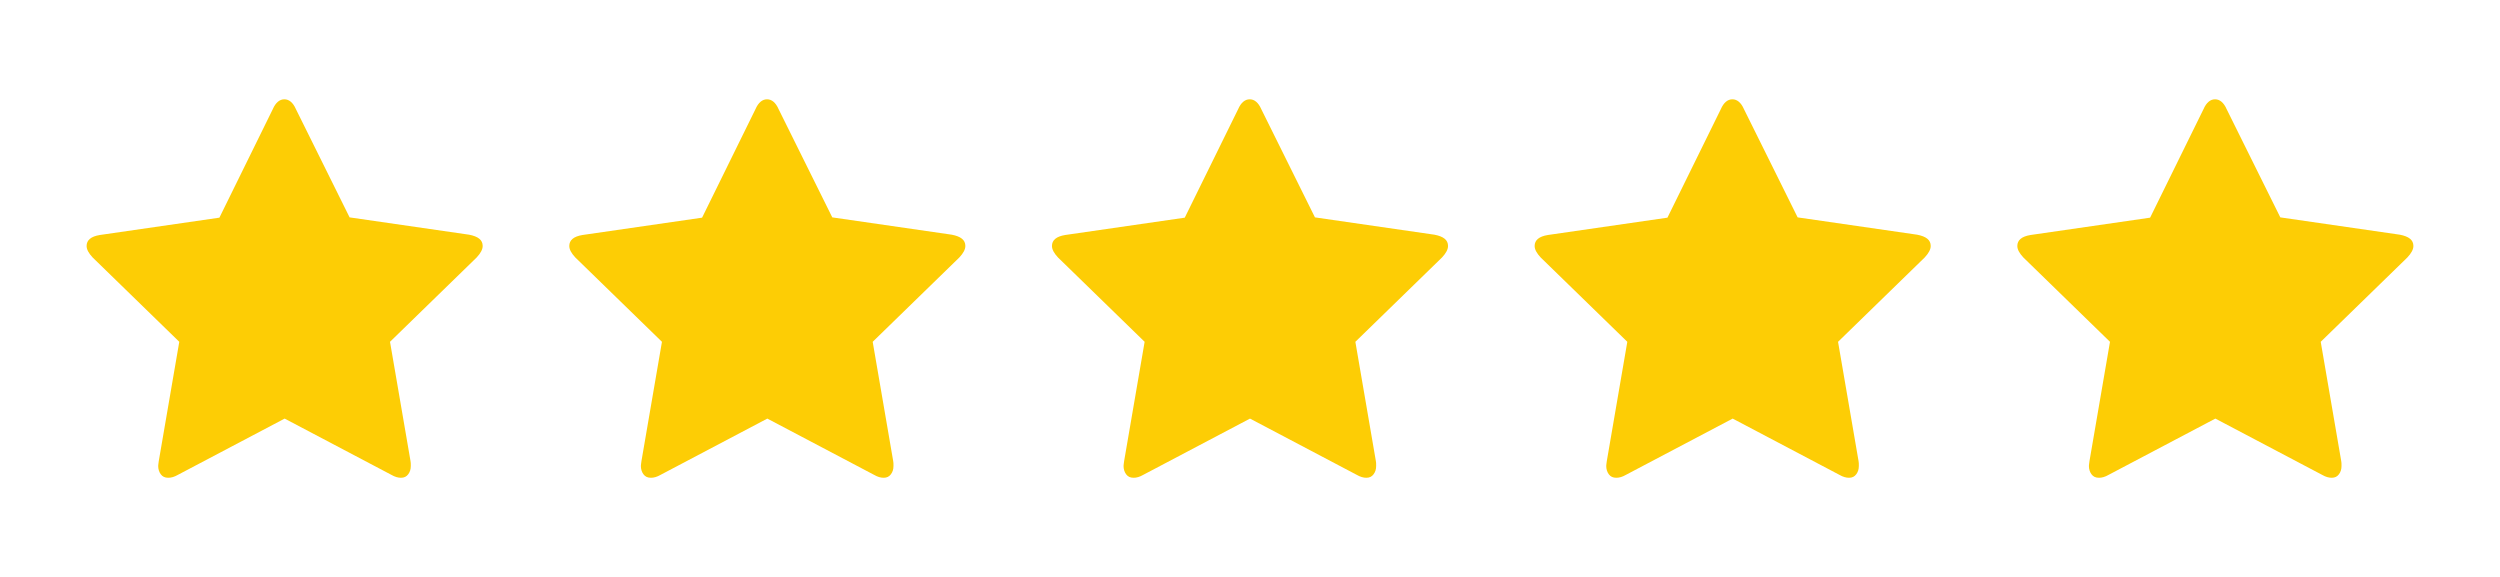 <?xml version="1.0" encoding="utf-8"?>
<!-- Generator: Adobe Illustrator 19.2.1, SVG Export Plug-In . SVG Version: 6.00 Build 0)  -->
<svg version="1.1" id="Layer_1" xmlns="http://www.w3.org/2000/svg" xmlns:xlink="http://www.w3.org/1999/xlink" x="0px" y="0px"
	 viewBox="0 0 866 200" style="enable-background:new 0 0 866 200;" xml:space="preserve">
<style type="text/css">
	.st0{fill:#FDCD05;}
</style>
<g>
	<path class="st0" d="M167.2,85.2c0,1.2-0.7,2.5-2.1,4l-30,29.2l7.1,41.3c0.1,0.4,0.1,0.9,0.1,1.7c0,1.2-0.3,2.1-0.9,2.9
		c-0.6,0.8-1.4,1.2-2.5,1.2c-1,0-2.1-0.3-3.3-1l-37-19.5l-37,19.5c-1.2,0.7-2.3,1-3.3,1c-1.2,0-2-0.4-2.6-1.2
		c-0.6-0.8-0.9-1.8-0.9-2.9c0-0.3,0.1-0.9,0.2-1.7l7.1-41.3l-30-29.2c-1.4-1.5-2.1-2.8-2.1-4c0-2,1.5-3.3,4.6-3.8l41.4-6l18.5-37.6
		c1-2.3,2.4-3.4,4-3.4c1.6,0,3,1.1,4,3.4l18.6,37.5l41.4,6C165.6,81.9,167.2,83.1,167.2,85.2z"/>
</g>
<g>
	<path class="st0" d="M334.4,85.2c0,1.2-0.7,2.5-2.1,4l-30,29.2l7.1,41.3c0.1,0.4,0.1,0.9,0.1,1.7c0,1.2-0.3,2.1-0.9,2.9
		c-0.6,0.8-1.4,1.2-2.5,1.2c-1,0-2.1-0.3-3.3-1l-37-19.5l-37,19.5c-1.2,0.7-2.3,1-3.3,1c-1.2,0-2-0.4-2.6-1.2s-0.9-1.8-0.9-2.9
		c0-0.3,0.1-0.9,0.2-1.7l7.1-41.3l-30-29.2c-1.4-1.5-2.1-2.8-2.1-4c0-2,1.5-3.3,4.6-3.8l41.4-6l18.5-37.6c1-2.3,2.4-3.4,4-3.4
		s3,1.1,4,3.4l18.6,37.5l41.4,6C332.8,81.9,334.4,83.1,334.4,85.2z"/>
</g>
<g>
	<path class="st0" d="M501.6,85.2c0,1.2-0.7,2.5-2.1,4l-30,29.2l7.1,41.3c0.1,0.4,0.1,0.9,0.1,1.7c0,1.2-0.3,2.1-0.9,2.9
		s-1.4,1.2-2.5,1.2c-1,0-2.1-0.3-3.3-1l-37-19.5l-37,19.5c-1.2,0.7-2.3,1-3.3,1c-1.2,0-2-0.4-2.6-1.2s-0.9-1.8-0.9-2.9
		c0-0.3,0.1-0.9,0.2-1.7l7.1-41.3l-30-29.2c-1.4-1.5-2.1-2.8-2.1-4c0-2,1.5-3.3,4.6-3.8l41.4-6l18.5-37.6c1-2.3,2.4-3.4,4-3.4
		s3,1.1,4,3.4l18.6,37.5l41.4,6C500,81.9,501.6,83.1,501.6,85.2z"/>
</g>
<g>
	<path class="st0" d="M668.8,85.2c0,1.2-0.7,2.5-2.1,4l-30,29.2l7.1,41.3c0.1,0.4,0.1,0.9,0.1,1.7c0,1.2-0.3,2.1-0.9,2.9
		c-0.6,0.8-1.4,1.2-2.5,1.2c-1,0-2.1-0.3-3.3-1l-37-19.5l-37,19.5c-1.2,0.7-2.3,1-3.3,1c-1.2,0-2-0.4-2.6-1.2
		c-0.6-0.8-0.9-1.8-0.9-2.9c0-0.3,0.1-0.9,0.2-1.7l7.1-41.3l-30-29.2c-1.4-1.5-2.1-2.8-2.1-4c0-2,1.5-3.3,4.6-3.8l41.4-6l18.5-37.6
		c1-2.3,2.4-3.4,4-3.4s3,1.1,4,3.4l18.6,37.5l41.4,6C667.2,81.9,668.8,83.1,668.8,85.2z"/>
</g>
<g>
	<path class="st0" d="M836,85.2c0,1.2-0.7,2.5-2.1,4l-30,29.2l7.1,41.3c0.1,0.4,0.1,0.9,0.1,1.7c0,1.2-0.3,2.1-0.9,2.9
		c-0.6,0.8-1.4,1.2-2.5,1.2c-1,0-2.1-0.3-3.3-1l-37-19.5l-37,19.5c-1.2,0.7-2.3,1-3.3,1c-1.2,0-2-0.4-2.6-1.2s-0.9-1.8-0.9-2.9
		c0-0.3,0.1-0.9,0.2-1.7l7.1-41.3l-30-29.2c-1.4-1.5-2.1-2.8-2.1-4c0-2,1.5-3.3,4.6-3.8l41.4-6l18.5-37.6c1-2.3,2.4-3.4,4-3.4
		s3,1.1,4,3.4l18.6,37.5l41.4,6C834.4,81.9,836,83.1,836,85.2z"/>
</g>
</svg>
